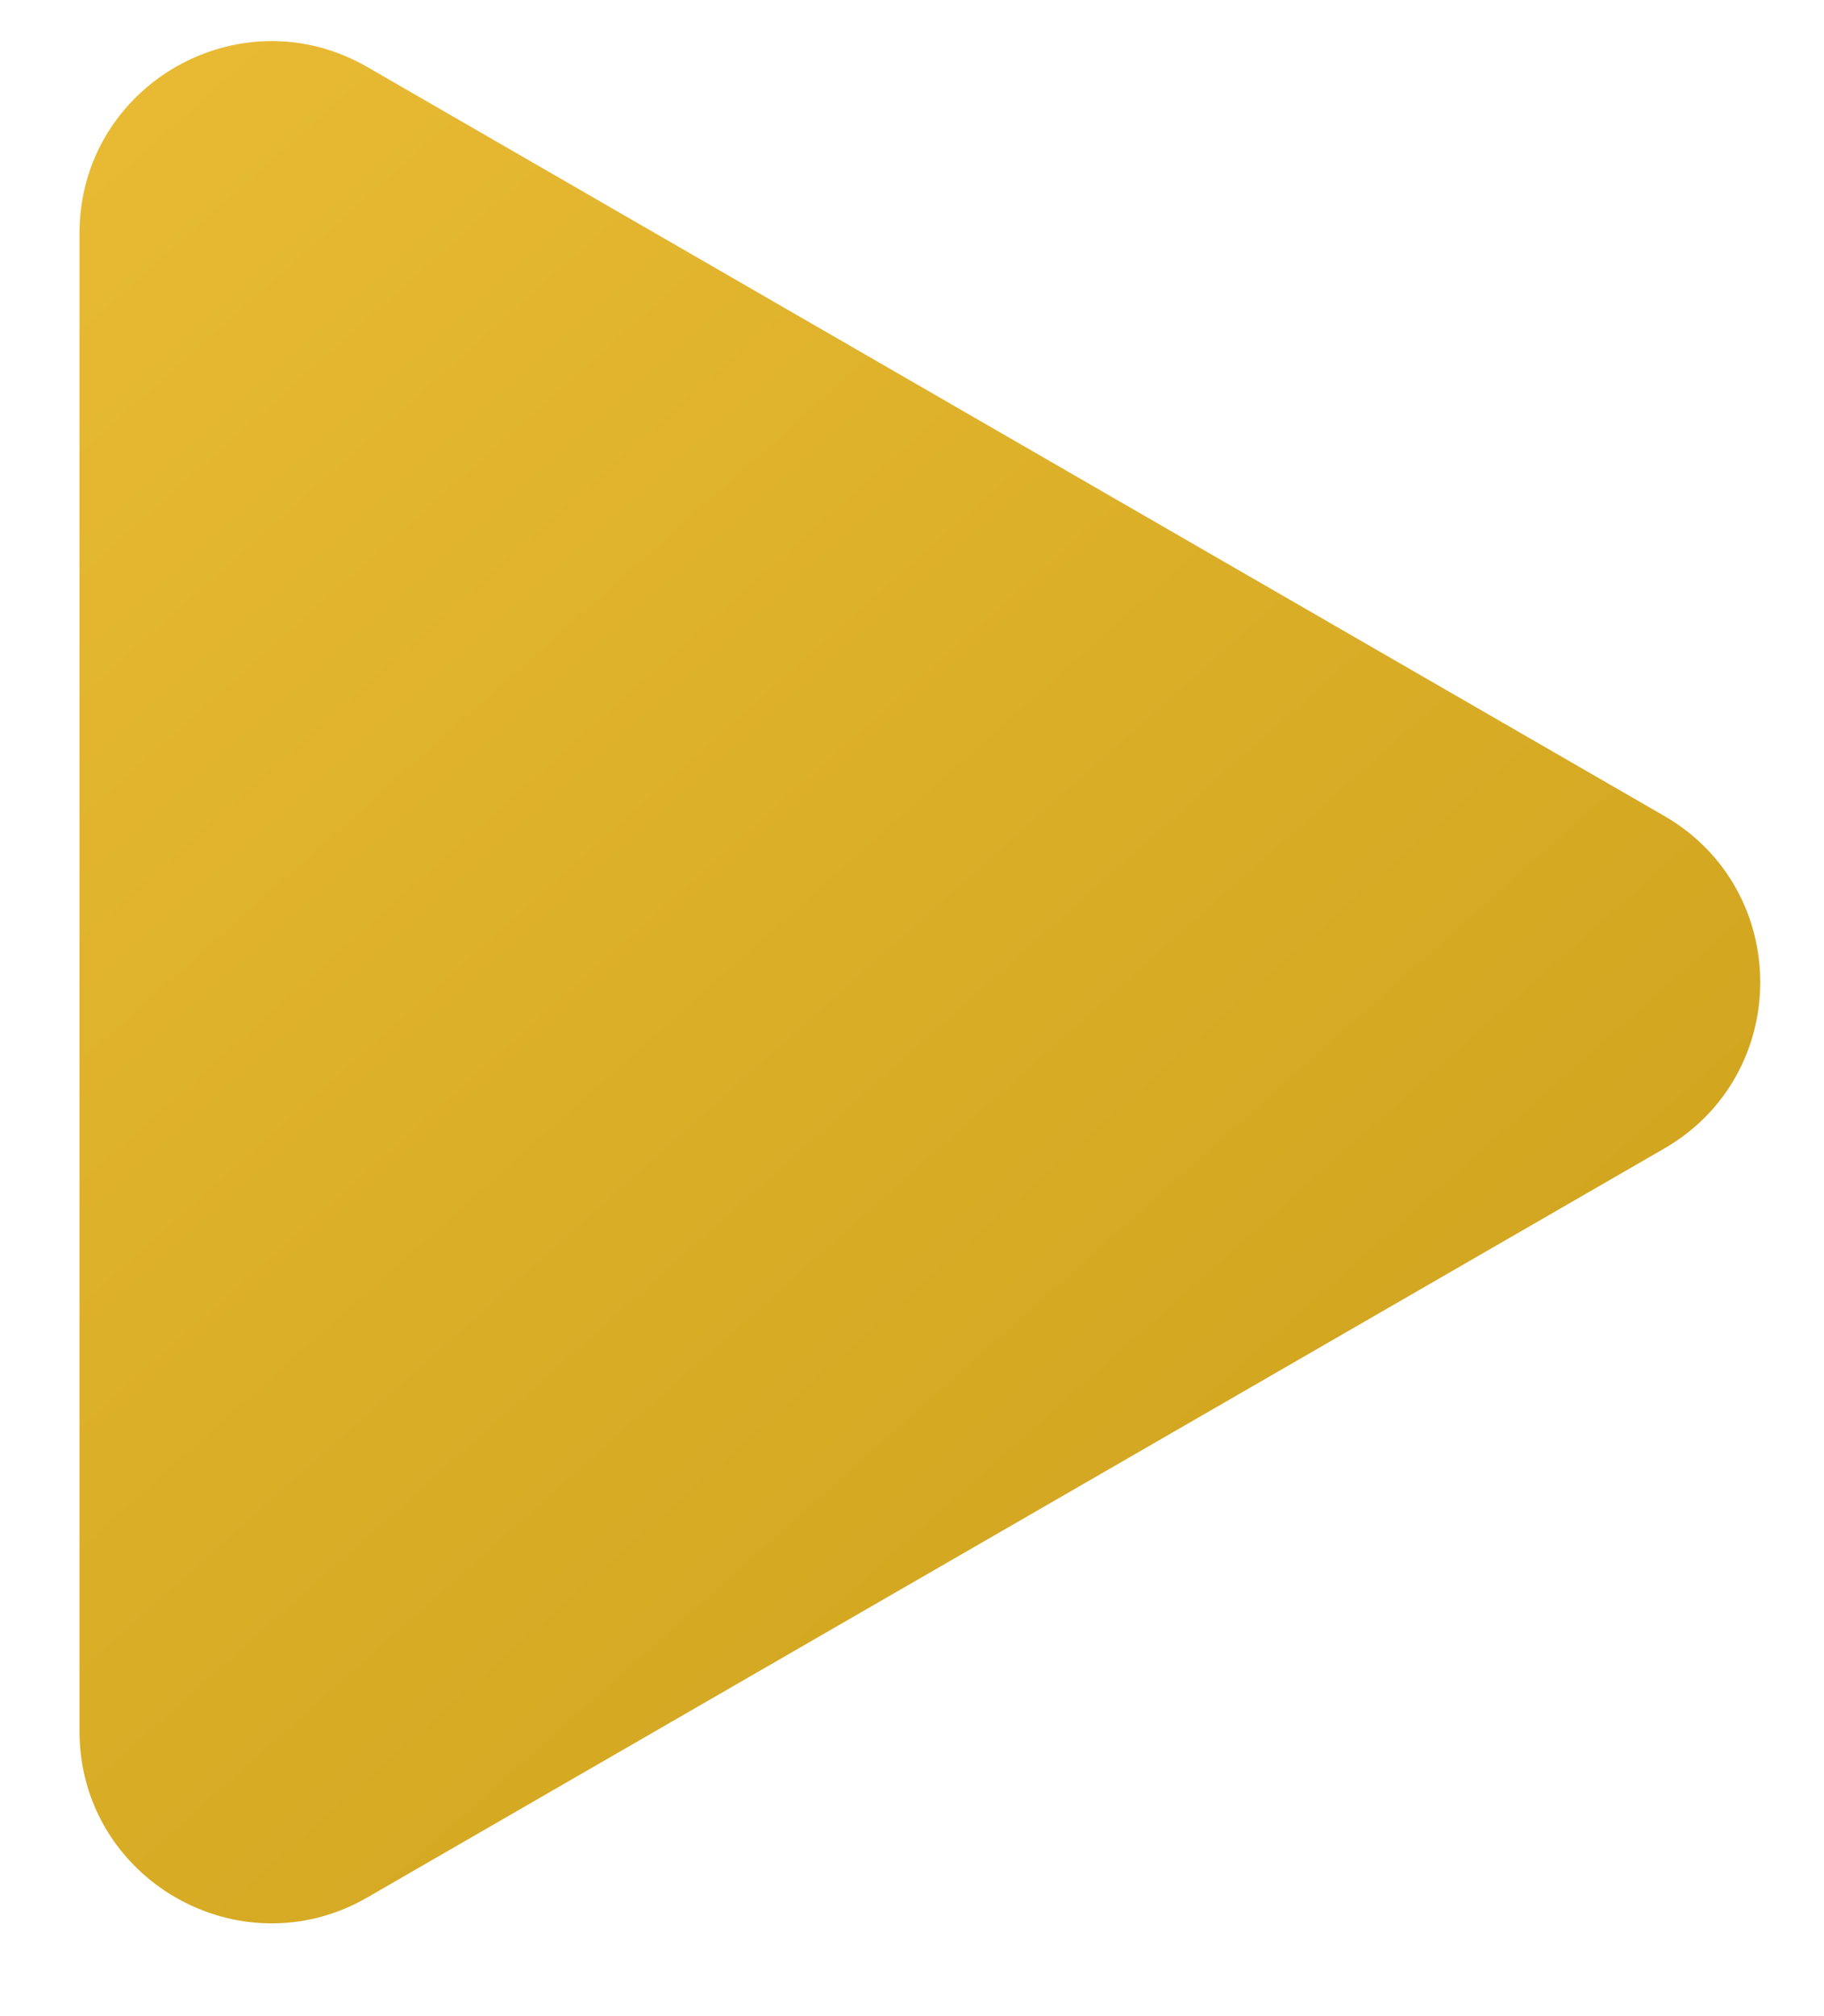 <svg xmlns="http://www.w3.org/2000/svg" width="19" height="21" fill="none" xmlns:v="https://vecta.io/nano"><path d="M.828 2.431c0-1.54 1.667-2.502 3-1.732l13.508 7.8c1.333.77 1.333 2.694 0 3.464l-13.508 7.8c-1.333.77-3-.192-3-1.732V2.431z" fill="url(#A)"/><defs><linearGradient id="A" x1=".334" y1="1.996" x2="15.449" y2="18.943" gradientUnits="userSpaceOnUse"><stop stop-color="#e8ba34"/><stop offset="1" stop-color="#cea21c"/></linearGradient></defs></svg>